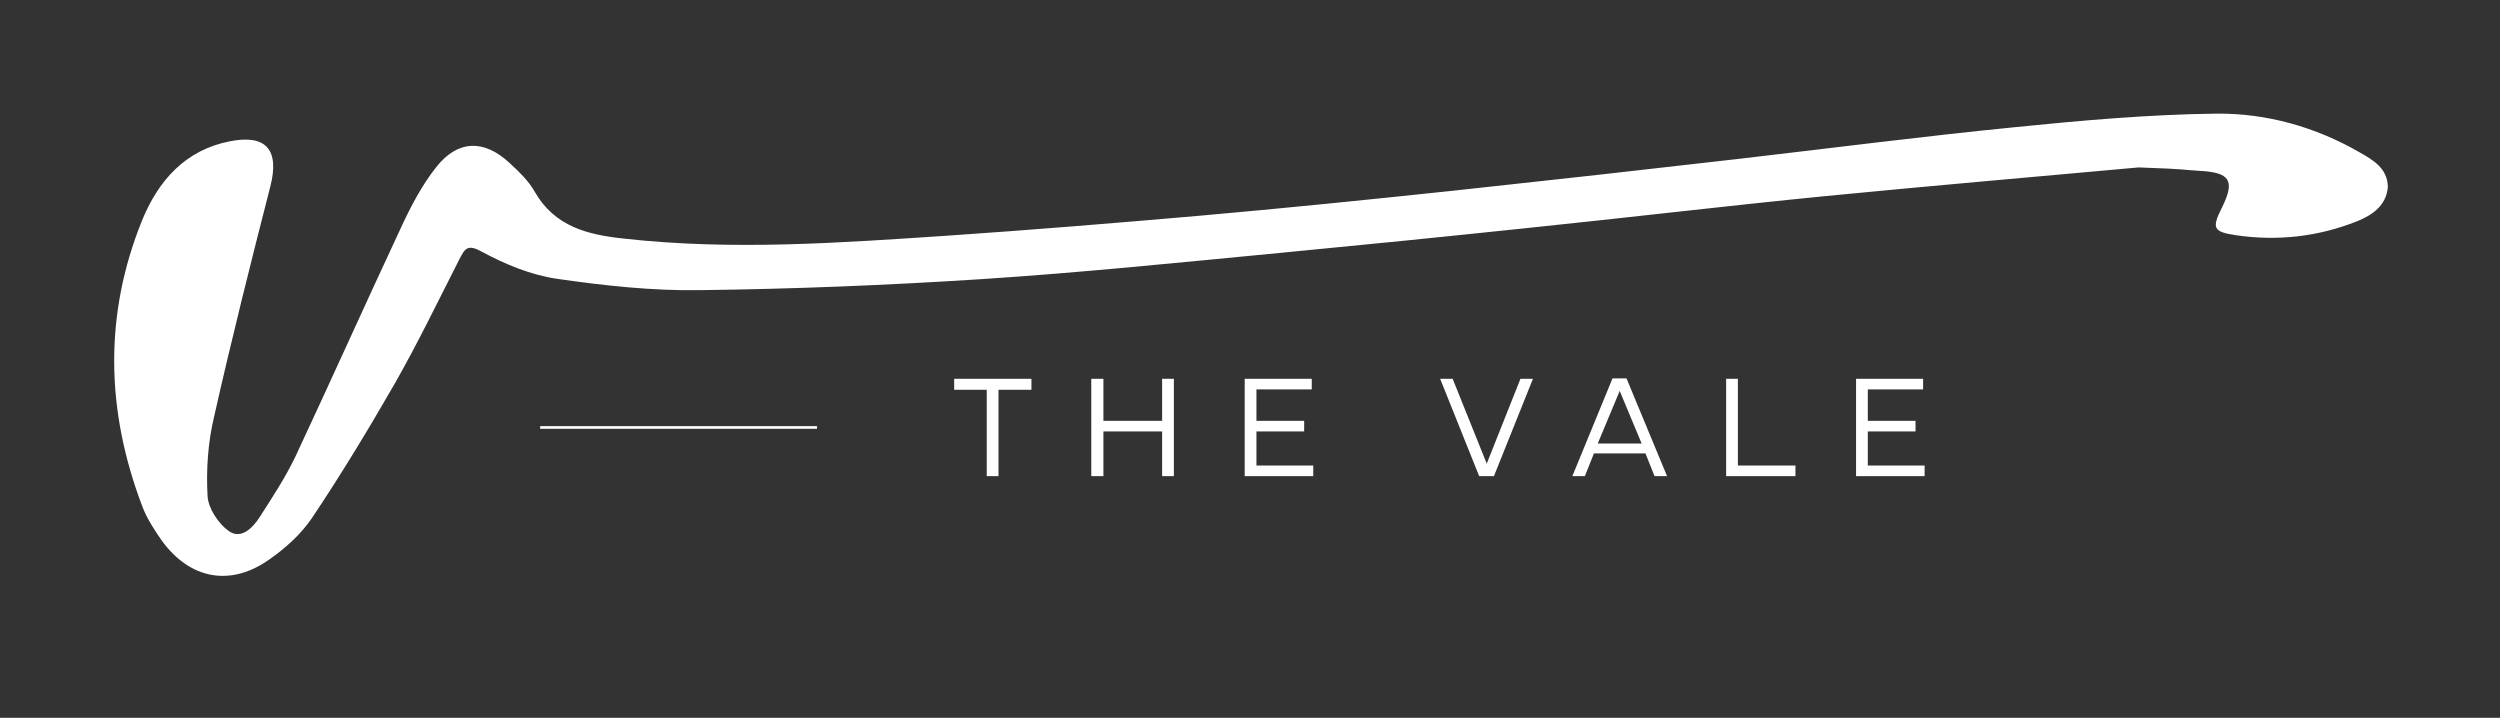 <?xml version="1.0" encoding="utf-8"?>
<!-- Generator: Adobe Illustrator 26.0.1, SVG Export Plug-In . SVG Version: 6.00 Build 0)  -->
<svg version="1.1" id="Layer_1" xmlns="http://www.w3.org/2000/svg" xmlns:xlink="http://www.w3.org/1999/xlink" x="0px" y="0px"
	 viewBox="0 0 660 189.5" style="enable-background:new 0 0 660 189.5;" xml:space="preserve">
<rect x="0" y="0" width="660" height="189.5" fill="#333333" stroke="none"/>
<style type="text/css">
	.st0{display:none;}
	.st1{display:inline;}
	
		.st2{clip-path:url(#SVGID_00000132792326682041158080000009155325570387155585_);fill:url(#SVGID_00000175293082307809838010000003528012691668096657_);}
	.st3{fill:#FFFFFF;}
</style>
<g class="st0">
	<g class="st1">
		<defs>
			<rect id="SVGID_1_" x="10" y="-75.3" width="640" height="340"/>
		</defs>
		<clipPath id="SVGID_00000029742126658257527260000008569021572263544755_">
			<use xlink:href="#SVGID_1_"  style="overflow:visible;"/>
		</clipPath>
		
			<linearGradient id="SVGID_00000034076536777629859610000007925118648287868833_" gradientUnits="userSpaceOnUse" x1="126.121" y1="352.556" x2="644.475" y2="195.698" gradientTransform="matrix(1 0 0 -1 0 192)">
			<stop  offset="0" style="stop-color:#000000"/>
			<stop  offset="0.536" style="stop-color:#1A1A1A"/>
			<stop  offset="1" style="stop-color:#000000"/>
		</linearGradient>
		
			<path style="clip-path:url(#SVGID_00000029742126658257527260000008569021572263544755_);fill:url(#SVGID_00000034076536777629859610000007925118648287868833_);" d="
			M1852.3-86.1c-37.1-21.4-78-32.7-119.8-32.3c-57,0.5-114,5.9-170.8,11.5c-76.9,7.6-153.5,17.6-230.3,26.3
			c-80,9.1-159.9,18.3-240,26.8c-72.1,7.6-144.2,14.9-216.3,21.3C805.3-26.3,735.5-20.6,665.5-16c-90.8,6-181.7,12.6-272.8,2.6
			c-30.4-3.3-58.7-9.9-75.5-39.7c-5-8.9-13-16.5-20.6-23.6c-21.8-20.3-44-19.8-62.3,3.7c-11.7,15-21,32.4-29.1,49.8
			c-30.1,64-58.8,128.7-89,192.7c-8.5,18.1-19.6,35-30.6,51.8c-5.8,8.8-15.7,18.7-25.7,11.5c-8.8-6.3-17.3-19.1-17.9-29.5
			c-1.2-22.1,0.4-45.1,5.3-66.7C62,71.5,78.4,6.9,94.8-57.8c7.7-30.3-3.6-43.8-34.2-37.7C22.9-88,0.2-62.4-13.3-29
			c-32.3,79.7-30.3,160.1-0.2,240c3.9,10.4,10.1,20.2,16.6,29.3c23.4,32.6,57.5,39.1,90.6,16c13.6-9.5,26.8-21.5,36-35.2
			c24.5-36.7,47.6-74.5,69.4-112.8c19.5-34.2,36.6-69.8,54.4-104.9c4.6-9.1,6.9-12.6,19-6.1c19.4,10.5,41,19.4,62.7,22.6
			c39.7,5.9,80.2,10.1,120.2,9.5c78.9-1,157.9-4.2,236.6-9.4c83.6-5.4,166.9-14,250.3-21.8c69.7-6.5,139.4-13.7,209.1-21
			c83.3-8.8,166.4-18.6,249.7-26.8c88.1-8.7,176.4-16.1,264.6-24.1c0.1,0.9-0.1-0.9,0,0c44.5,1.5,34.1,2,51,3
			c26.3,1.4,30.2,8.4,19,30.9c-8.6,17.3-7.5,20.5,11.7,23.3c34.9,5,69.2,1.2,101.9-11.8c12.8-5.1,24.9-13.4,25.7-29.2
			C1875.8-73,1863.6-79.6,1852.3-86.1"/>
	</g>
</g>
<g>
	<polygon class="st3" points="251.9,100 272.3,100 272.3,102.9 263.6,102.9 263.6,125.7 260.5,125.7 260.5,102.9 251.9,102.9 	"/>
	<polygon class="st3" points="288.1,125.7 288.1,100 291.3,100 291.3,111.1 306.8,111.1 306.8,100 309.9,100 309.9,125.7 
		306.8,125.7 306.8,113.9 291.3,113.9 291.3,125.7 	"/>
	<polygon class="st3" points="328.6,100 346.3,100 346.3,102.8 331.7,102.8 331.7,111.1 344.3,111.1 344.3,113.9 331.7,113.9 
		331.7,122.9 346.7,122.9 346.7,125.7 328.6,125.7 	"/>
	<polygon class="st3" points="380.2,100 383.5,100 392.5,122.4 401.4,100 404.7,100 394.4,125.7 390.5,125.7 	"/>
	<path class="st3" d="M433.4,117.1l-5.8-13.9l-5.8,13.9H433.4z M415.1,125.7l10.6-25.8h3.7l10.7,25.8h-3.3l-2.4-6h-13.6l-2.4,6
		H415.1z"/>
	<polygon class="st3" points="455.7,125.7 455.7,100 458.8,100 458.8,122.9 474,122.9 474,125.7 	"/>
	<polygon class="st3" points="490,100 507.7,100 507.7,102.8 493.1,102.8 493.1,111.1 505.7,111.1 505.7,113.9 493.1,113.9 
		493.1,122.9 508.1,122.9 508.1,125.7 490,125.7 	"/>
	<rect x="142.6" y="112.5" class="st3" width="73.1" height="0.7"/>
	<path class="st3" d="M622.9,40.2c-11.6-6.7-24.5-10.3-37.6-10.2c-17.9,0.2-35.8,1.8-53.6,3.6c-24.1,2.4-48.2,5.5-72.3,8.3
		c-25.1,2.9-50.2,5.7-75.3,8.4c-22.6,2.4-45.2,4.7-67.9,6.7c-21.9,1.9-43.8,3.7-65.8,5.2c-28.5,1.9-57,4-85.6,0.8
		c-9.5-1-18.4-3.1-23.7-12.5c-1.6-2.8-4.1-5.2-6.5-7.4c-6.8-6.4-13.8-6.2-19.5,1.1c-3.7,4.7-6.6,10.2-9.1,15.6
		c-9.4,20.1-18.5,40.4-27.9,60.5c-2.7,5.7-6.2,11-9.6,16.3c-1.8,2.8-4.9,5.9-8.1,3.6c-2.8-2-5.4-6-5.6-9.2
		c-0.4-6.9,0.1-14.2,1.7-20.9c4.6-20.4,9.7-40.7,14.9-61c2.4-9.5-1.1-13.7-10.7-11.8c-11.8,2.3-18.9,10.4-23.2,20.9
		c-10.1,25-9.5,50.2,0,75.3c1.2,3.3,3.2,6.3,5.2,9.2c7.4,10.2,18.1,12.3,28.4,5c4.3-3,8.4-6.7,11.3-11c7.7-11.5,14.9-23.4,21.8-35.4
		c6.1-10.7,11.5-21.9,17.1-32.9c1.5-2.9,2.2-4,6-1.9c6.1,3.3,12.9,6.1,19.7,7.1c12.5,1.8,25.2,3.2,37.7,3
		c24.8-0.3,49.5-1.3,74.3-2.9c26.2-1.7,52.4-4.4,78.6-6.9c21.9-2.1,43.8-4.3,65.6-6.6c26.1-2.7,52.2-5.8,78.4-8.4
		c27.7-2.7,55.4-5.1,83-7.6c0,0.3,0-0.3,0,0c14,0.5,10.7,0.6,16,0.9c8.2,0.4,9.5,2.6,6,9.7c-2.7,5.4-2.4,6.4,3.7,7.3
		c11,1.6,21.7,0.4,32-3.7c4-1.6,7.8-4.2,8.1-9.2C630.2,44.3,626.4,42.2,622.9,40.2"/>
</g>
</svg>
